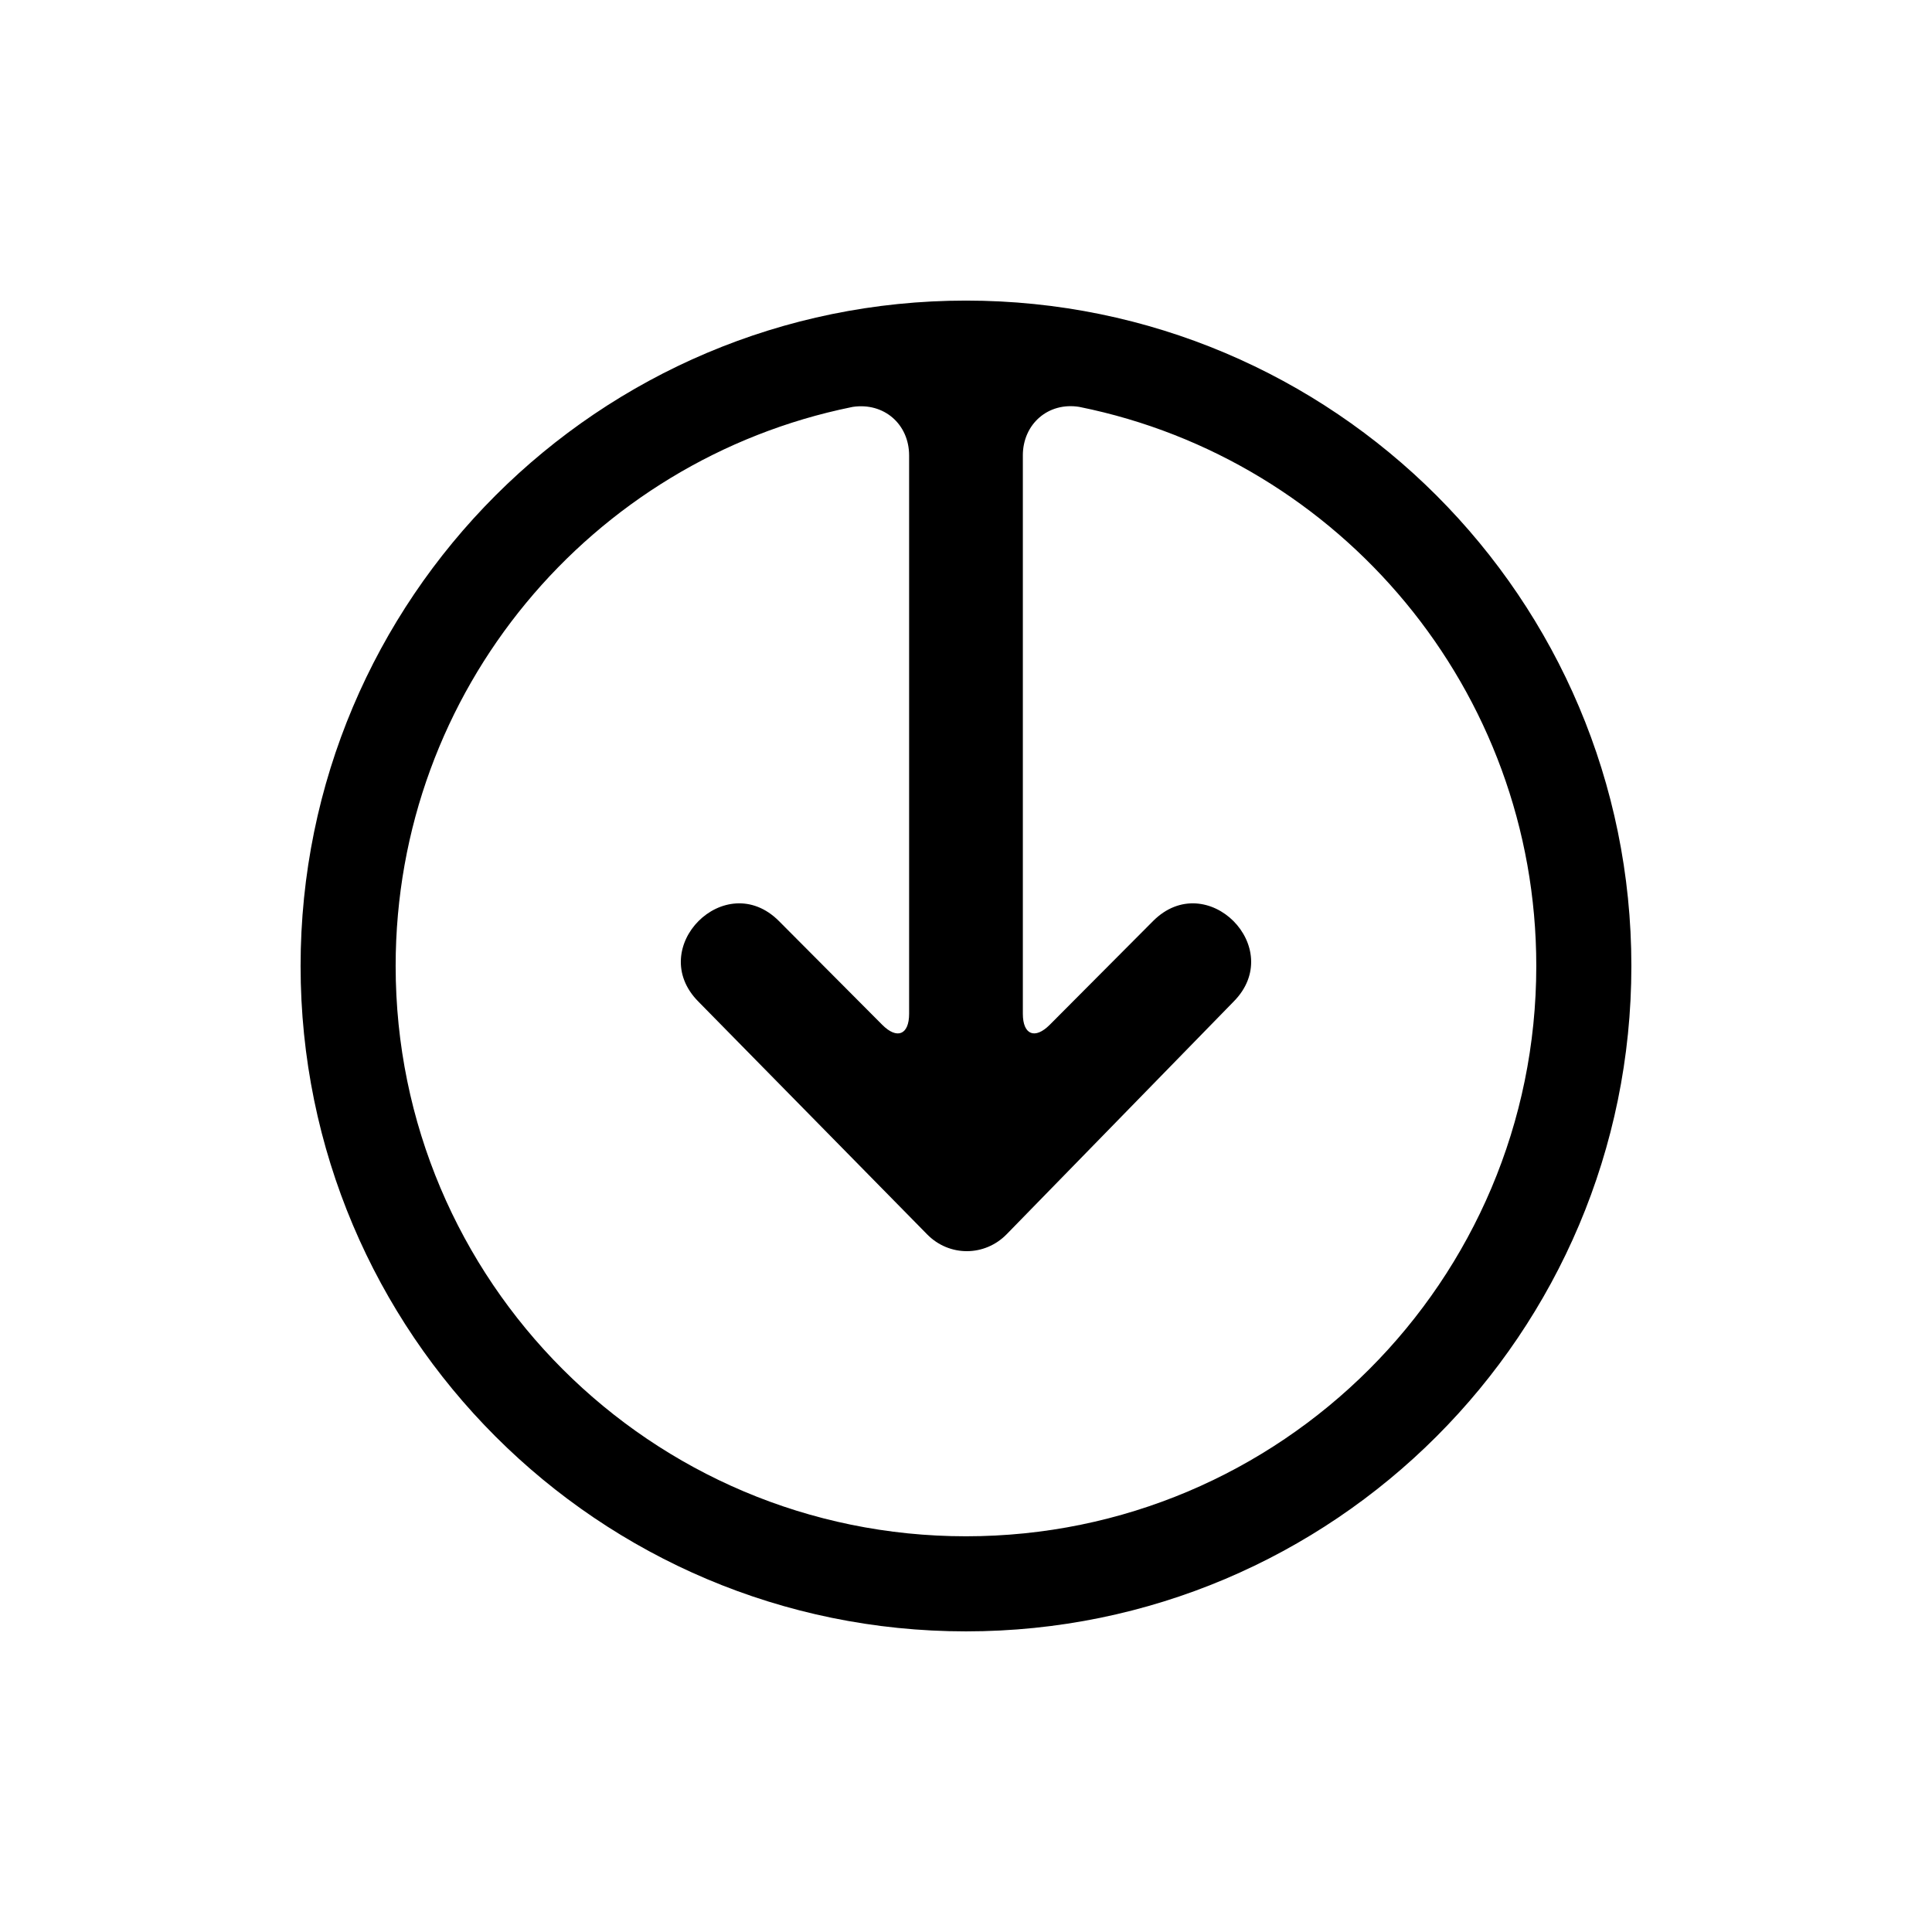 <?xml version="1.0" encoding="UTF-8"?>
<!-- The Best Svg Icon site in the world: iconSvg.co, Visit us! https://iconsvg.co -->
<svg fill="#000000" width="800px" height="800px" version="1.1" viewBox="144 144 512 512" xmlns="http://www.w3.org/2000/svg">
 <path d="m400 223.66c97.383 0 176.33 78.949 176.33 176.34 0 97.383-78.949 176.33-176.33 176.33-97.387 0-176.34-78.949-176.34-176.33 0-97.387 78.949-176.34 176.34-176.34zm15.066 41.055v147.95c0 5.547 3.195 6.871 7.133 2.91l27.371-27.484c14.207-14.246 35.523 7.129 21.316 21.379l-60.07 61.574c-5.848 6.019-15.277 6.031-21.117 0.07l-60.586-61.645c-14.207-14.25 7.102-35.625 21.316-21.379l27.367 27.484c3.934 3.961 7.129 2.66 7.129-2.91v-147.95c0-8.32-6.688-14.121-14.934-12.883 0 0 4.652-0.949-0.359 0.07-68.922 14.059-120.78 75.02-120.78 148.09 0 83.473 67.668 151.14 151.14 151.14 83.473 0 151.14-67.668 151.14-151.14 0-73.156-51.969-134.17-121-148.14-4.941-1-0.117-0.023-0.117-0.023-8.219-1.332-14.953 4.531-14.953 12.883z" fill-rule="evenodd"/>
</svg>